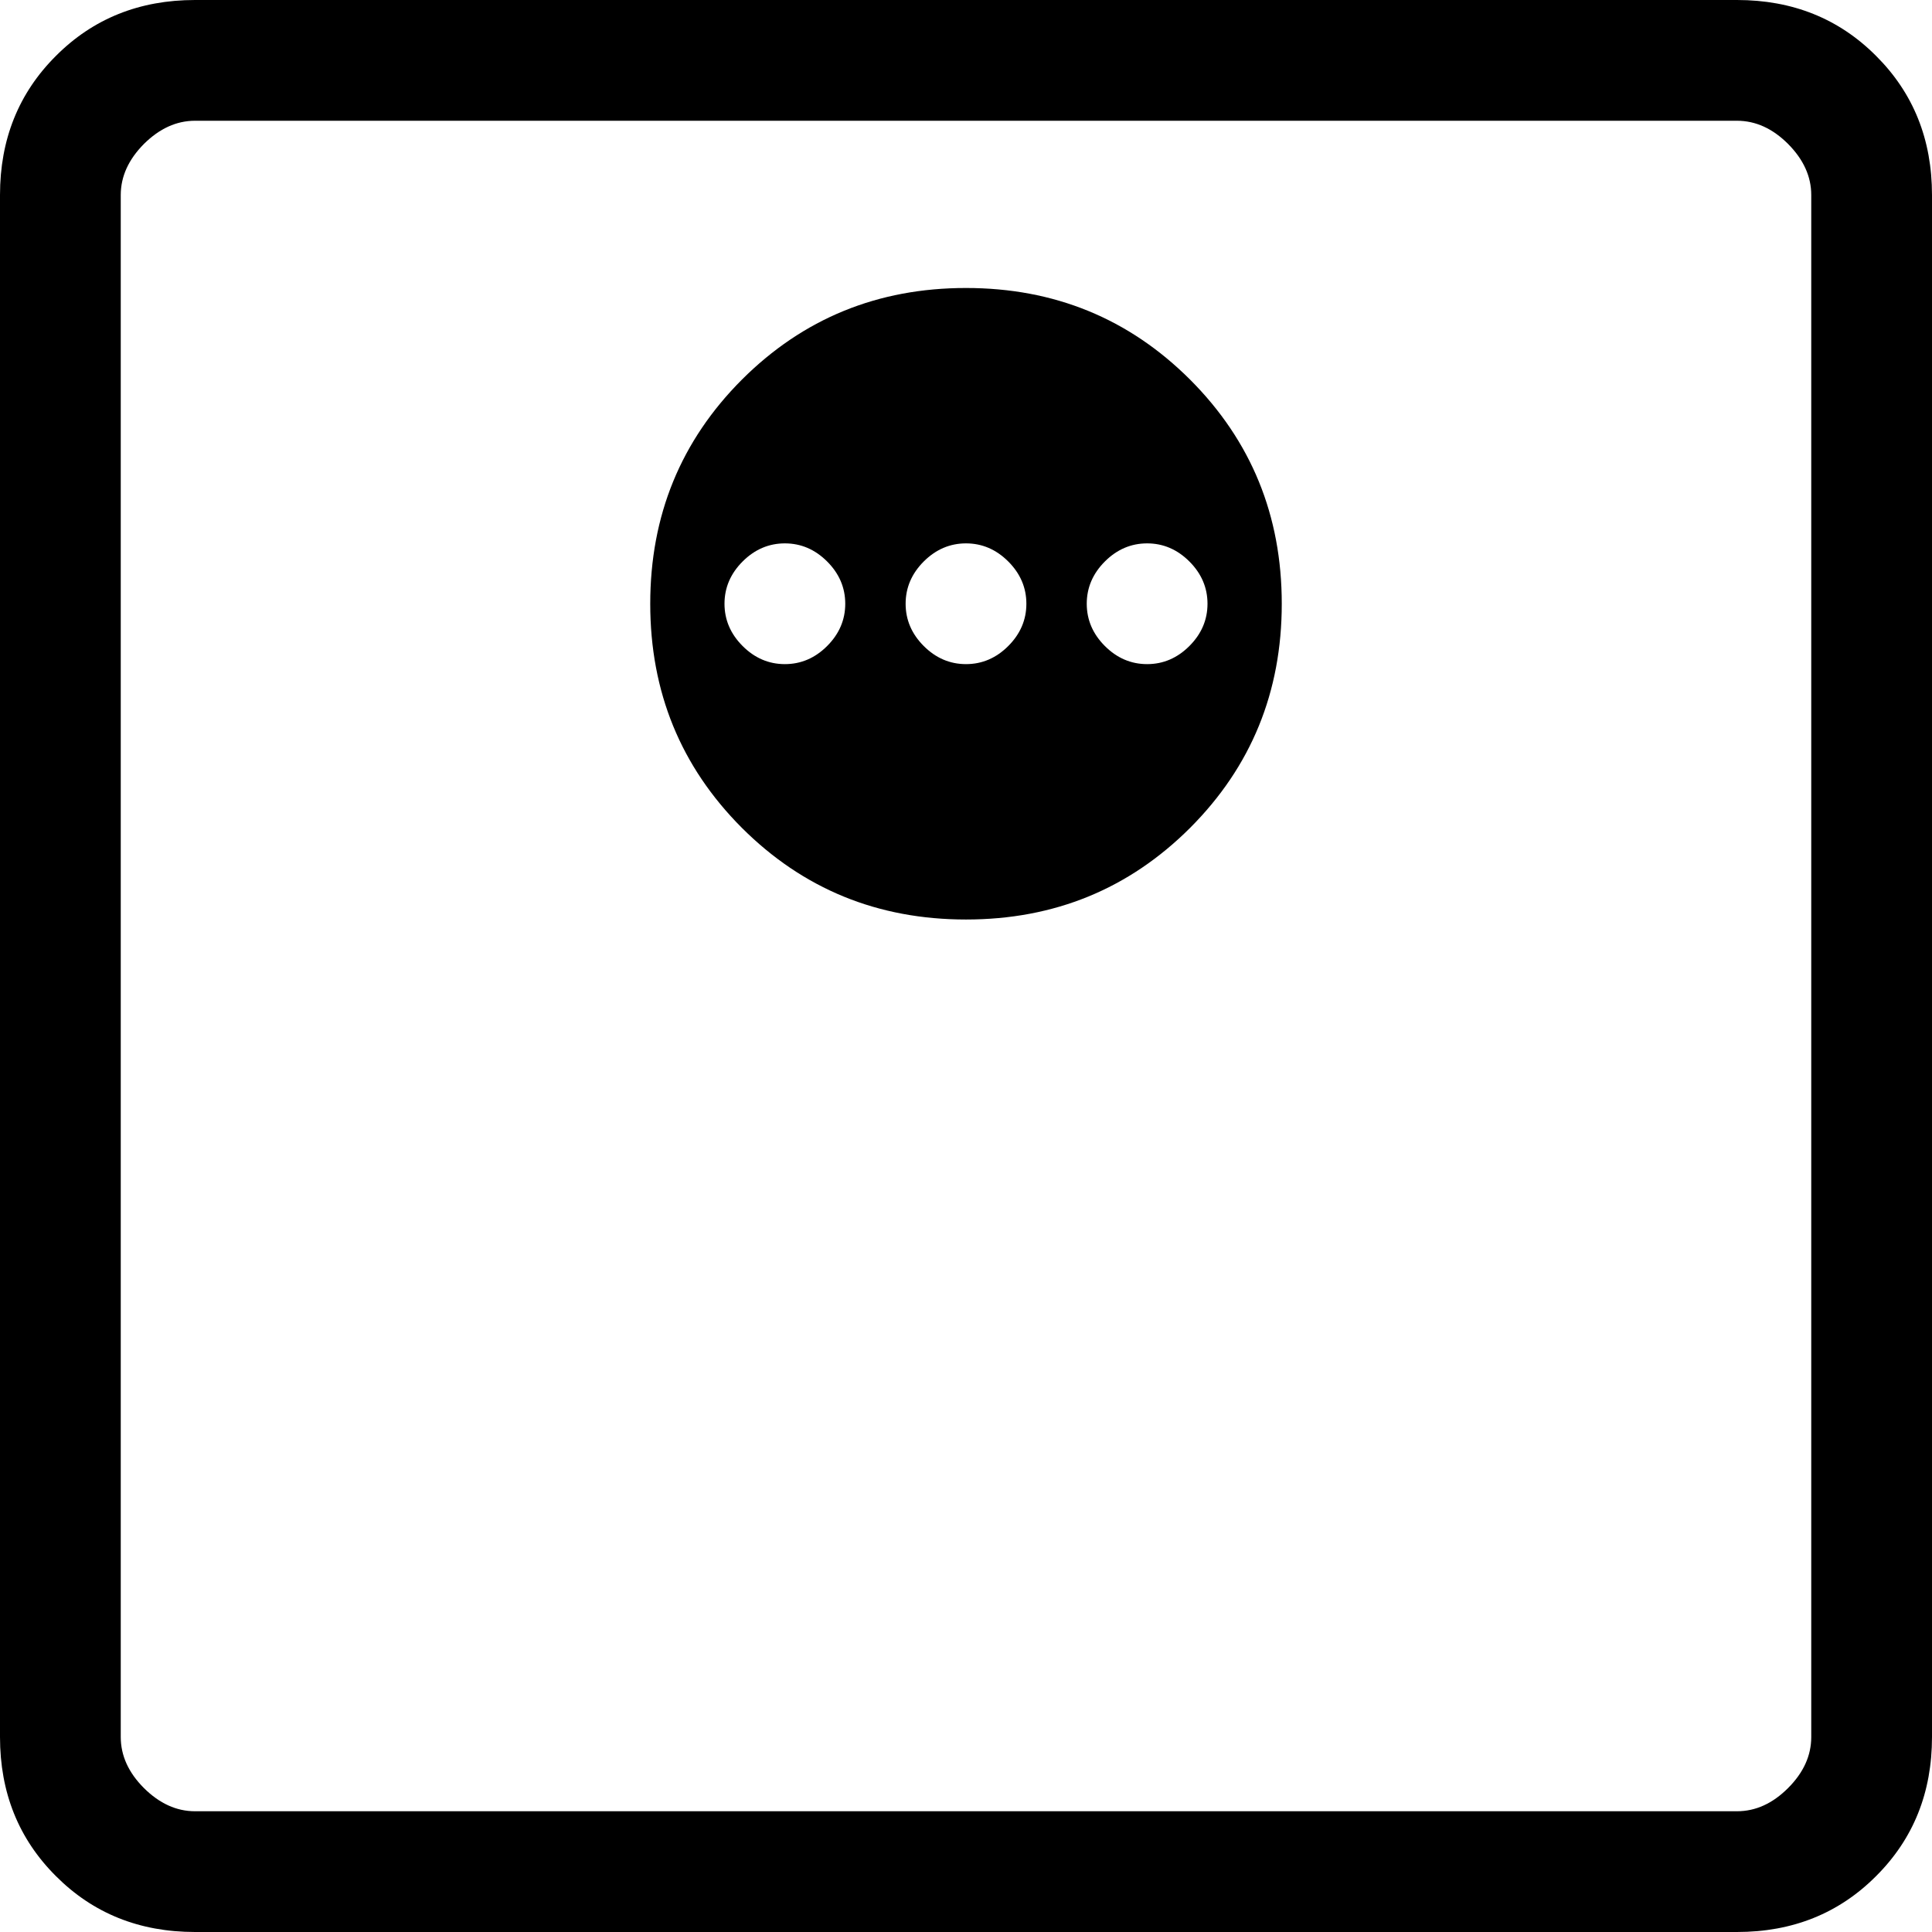 <svg width="16" height="16" viewBox="0 0 16 16" fill="none" xmlns="http://www.w3.org/2000/svg">
<path d="M8 7.615C8.731 7.615 9.349 7.362 9.856 6.856C10.362 6.349 10.615 5.731 10.615 5C10.615 4.269 10.362 3.651 9.856 3.144C9.349 2.638 8.731 2.385 8 2.385C7.269 2.385 6.651 2.638 6.144 3.144C5.638 3.651 5.385 4.269 5.385 5C5.385 5.731 5.638 6.349 6.144 6.856C6.651 7.362 7.269 7.615 8 7.615ZM6.5 5.5C6.367 5.5 6.25 5.45 6.15 5.35C6.05 5.25 6 5.133 6 5C6 4.867 6.05 4.75 6.15 4.65C6.25 4.55 6.367 4.5 6.5 4.5C6.633 4.5 6.75 4.55 6.85 4.65C6.95 4.75 7 4.867 7 5C7 5.133 6.95 5.25 6.85 5.35C6.75 5.45 6.633 5.5 6.5 5.5ZM8 5.5C7.867 5.5 7.75 5.45 7.65 5.35C7.55 5.25 7.5 5.133 7.5 5C7.5 4.867 7.55 4.75 7.65 4.65C7.75 4.55 7.867 4.5 8 4.5C8.133 4.5 8.25 4.55 8.35 4.65C8.45 4.75 8.5 4.867 8.5 5C8.5 5.133 8.45 5.25 8.35 5.35C8.25 5.45 8.133 5.5 8 5.5ZM9.5 5.5C9.367 5.5 9.25 5.45 9.15 5.35C9.05 5.25 9 5.133 9 5C9 4.867 9.05 4.75 9.15 4.65C9.25 4.55 9.367 4.5 9.5 4.5C9.633 4.5 9.75 4.55 9.85 4.65C9.95 4.75 10 4.867 10 5C10 5.133 9.95 5.25 9.85 5.35C9.75 5.45 9.633 5.5 9.5 5.5ZM1.615 16C1.155 16 0.771 15.846 0.463 15.537C0.154 15.229 0 14.845 0 14.385V1.615C0 1.155 0.154 0.771 0.463 0.463C0.771 0.154 1.155 0 1.615 0H14.385C14.845 0 15.229 0.154 15.537 0.463C15.846 0.771 16 1.155 16 1.615V14.385C16 14.845 15.846 15.229 15.537 15.537C15.229 15.846 14.845 16 14.385 16H1.615ZM1.615 15H14.385C14.539 15 14.68 14.936 14.808 14.808C14.936 14.68 15 14.539 15 14.385V1.615C15 1.462 14.936 1.321 14.808 1.192C14.68 1.064 14.539 1 14.385 1H1.615C1.462 1 1.321 1.064 1.192 1.192C1.064 1.321 1 1.462 1 1.615V14.385C1 14.539 1.064 14.68 1.192 14.808C1.321 14.936 1.462 15 1.615 15Z" fill="black"/>
</svg>
